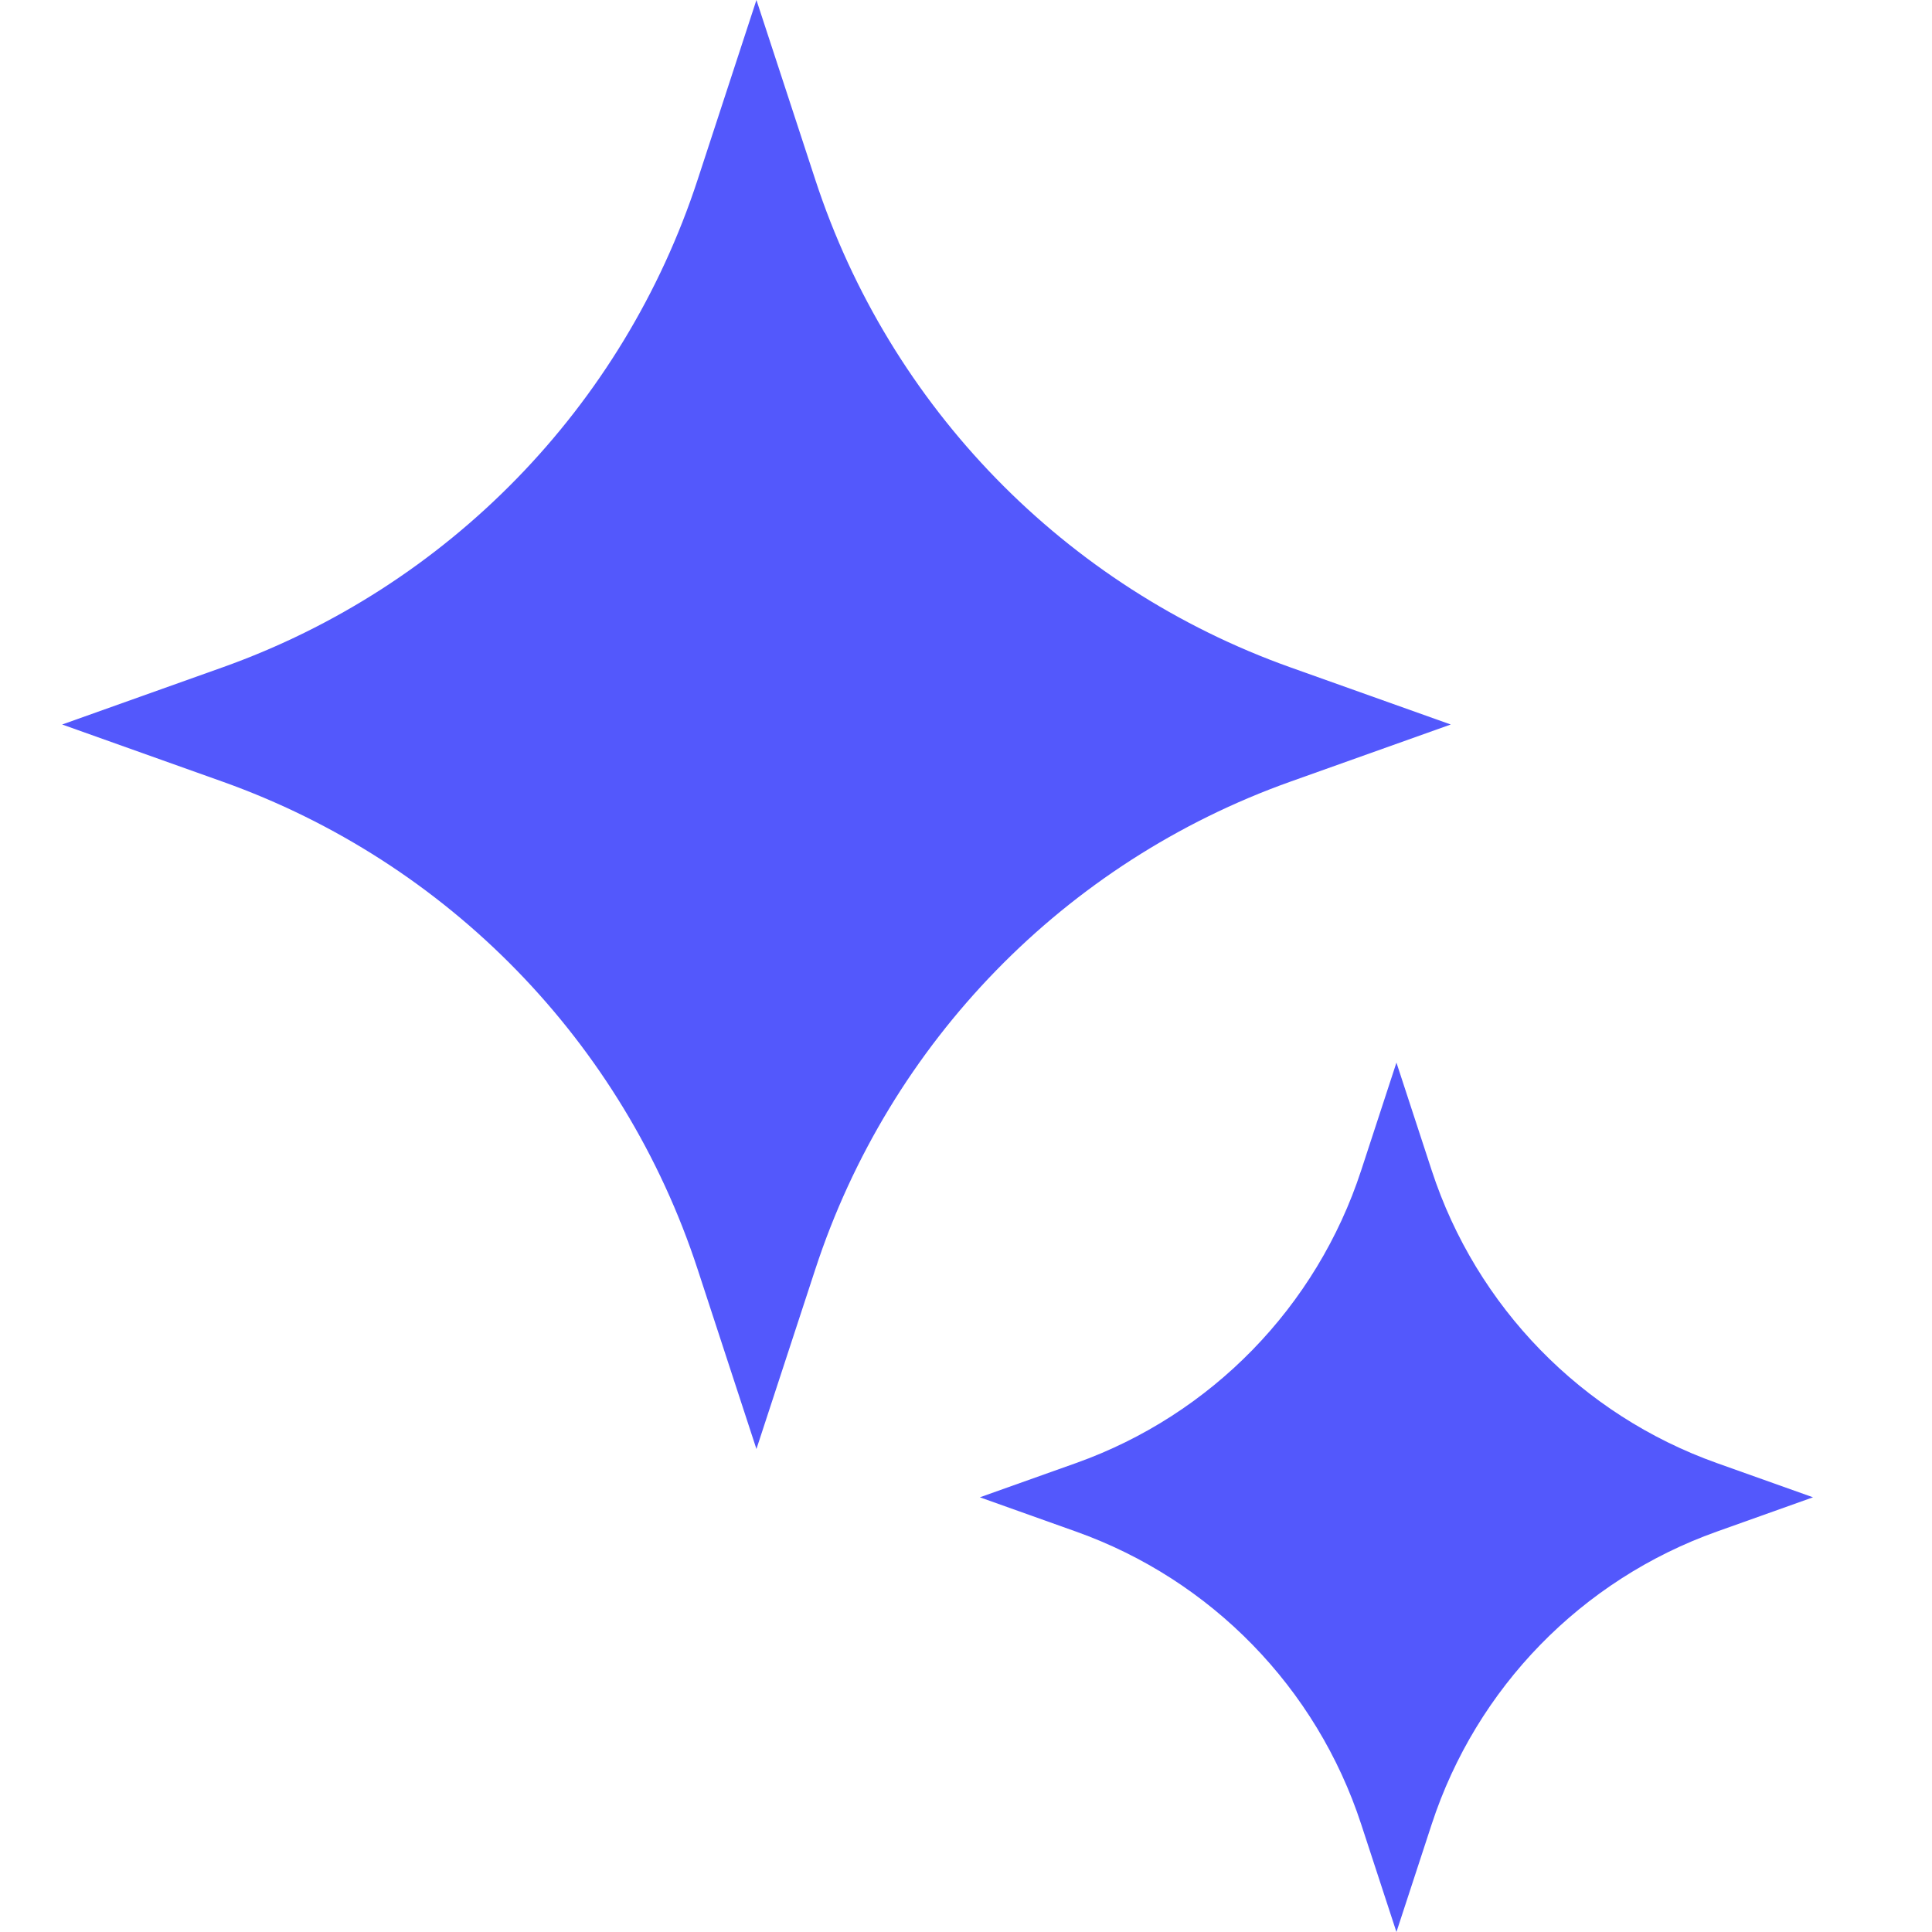 <svg width="34" height="34" viewBox="0 0 34 34" fill="none" xmlns="http://www.w3.org/2000/svg">
<path d="M24.575 18.7L25.196 20.598C25.981 22.998 27.834 24.899 30.212 25.747L31.906 26.35L30.212 26.954C27.834 27.801 25.981 29.703 25.196 32.102L24.575 34L23.954 32.102C23.169 29.703 21.316 27.801 18.938 26.954L17.244 26.35L18.938 25.747C21.316 24.899 23.169 22.998 23.954 20.598L24.575 18.7Z" fill="#5358FC"/>
<path d="M13.312 0L14.348 3.163C15.657 7.163 18.744 10.331 22.708 11.744L25.531 12.75L22.708 13.756C18.744 15.169 15.657 18.337 14.348 22.337L13.312 25.5L12.277 22.337C10.968 18.337 7.881 15.169 3.917 13.756L1.094 12.75L3.917 11.744C7.881 10.331 10.968 7.163 12.277 3.163L13.312 0Z" fill="#5358FC"/>
</svg>
